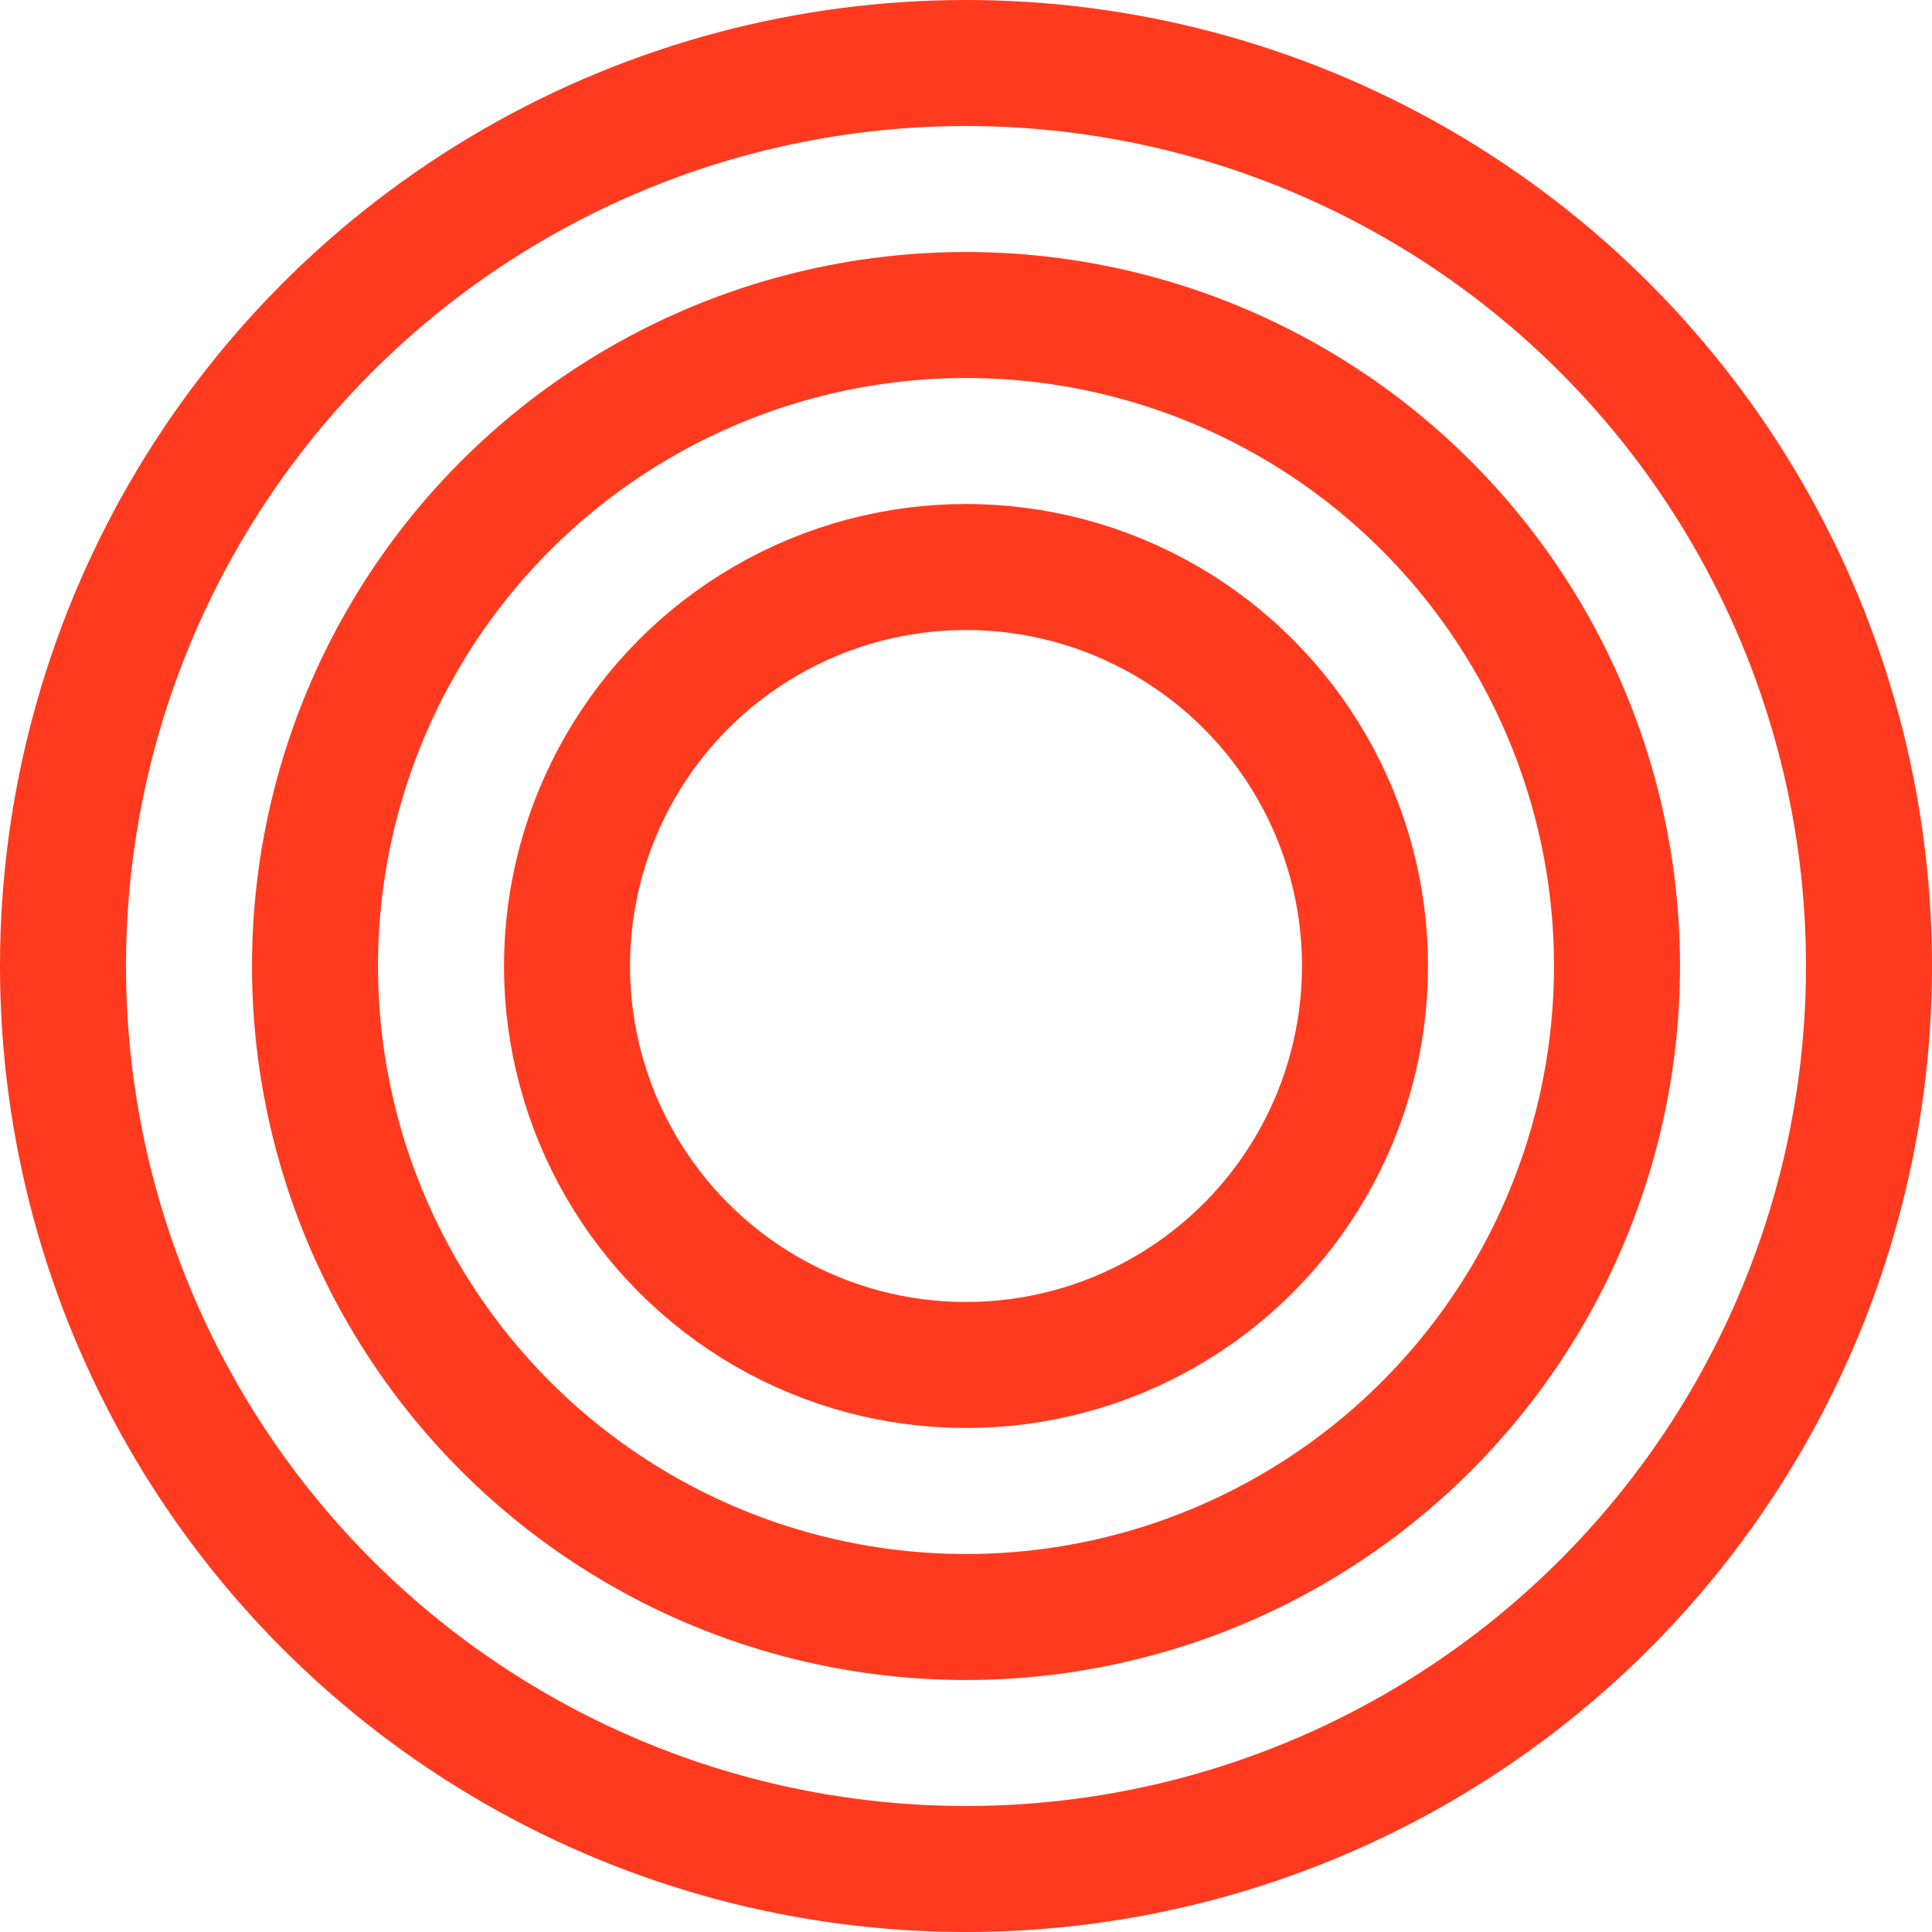 <svg xmlns="http://www.w3.org/2000/svg" width="23" height="23" viewBox="0 0 23 23">
  <g id="Group_46" data-name="Group 46" transform="translate(-606 -215)">
    <g id="Ellipse_1" data-name="Ellipse 1" transform="translate(606 215)" fill="none" stroke="#ff3a1e" stroke-width="1.5">
      <circle cx="11.5" cy="11.5" r="11.5" stroke="none"/>
      <circle cx="11.5" cy="11.5" r="10.75" fill="none"/>
    </g>
    <g id="Ellipse_2" data-name="Ellipse 2" transform="translate(609 218)" fill="none" stroke="#ff3a1e" stroke-width="1.5">
      <circle cx="8.5" cy="8.5" r="8.5" stroke="none"/>
      <circle cx="8.5" cy="8.5" r="7.75" fill="none"/>
    </g>
    <g id="Ellipse_3" data-name="Ellipse 3" transform="translate(612 221)" fill="none" stroke="#ff3a1e" stroke-width="1.5">
      <circle cx="5.5" cy="5.5" r="5.5" stroke="none"/>
      <circle cx="5.5" cy="5.5" r="4.75" fill="none"/>
    </g>
  </g>
</svg>
